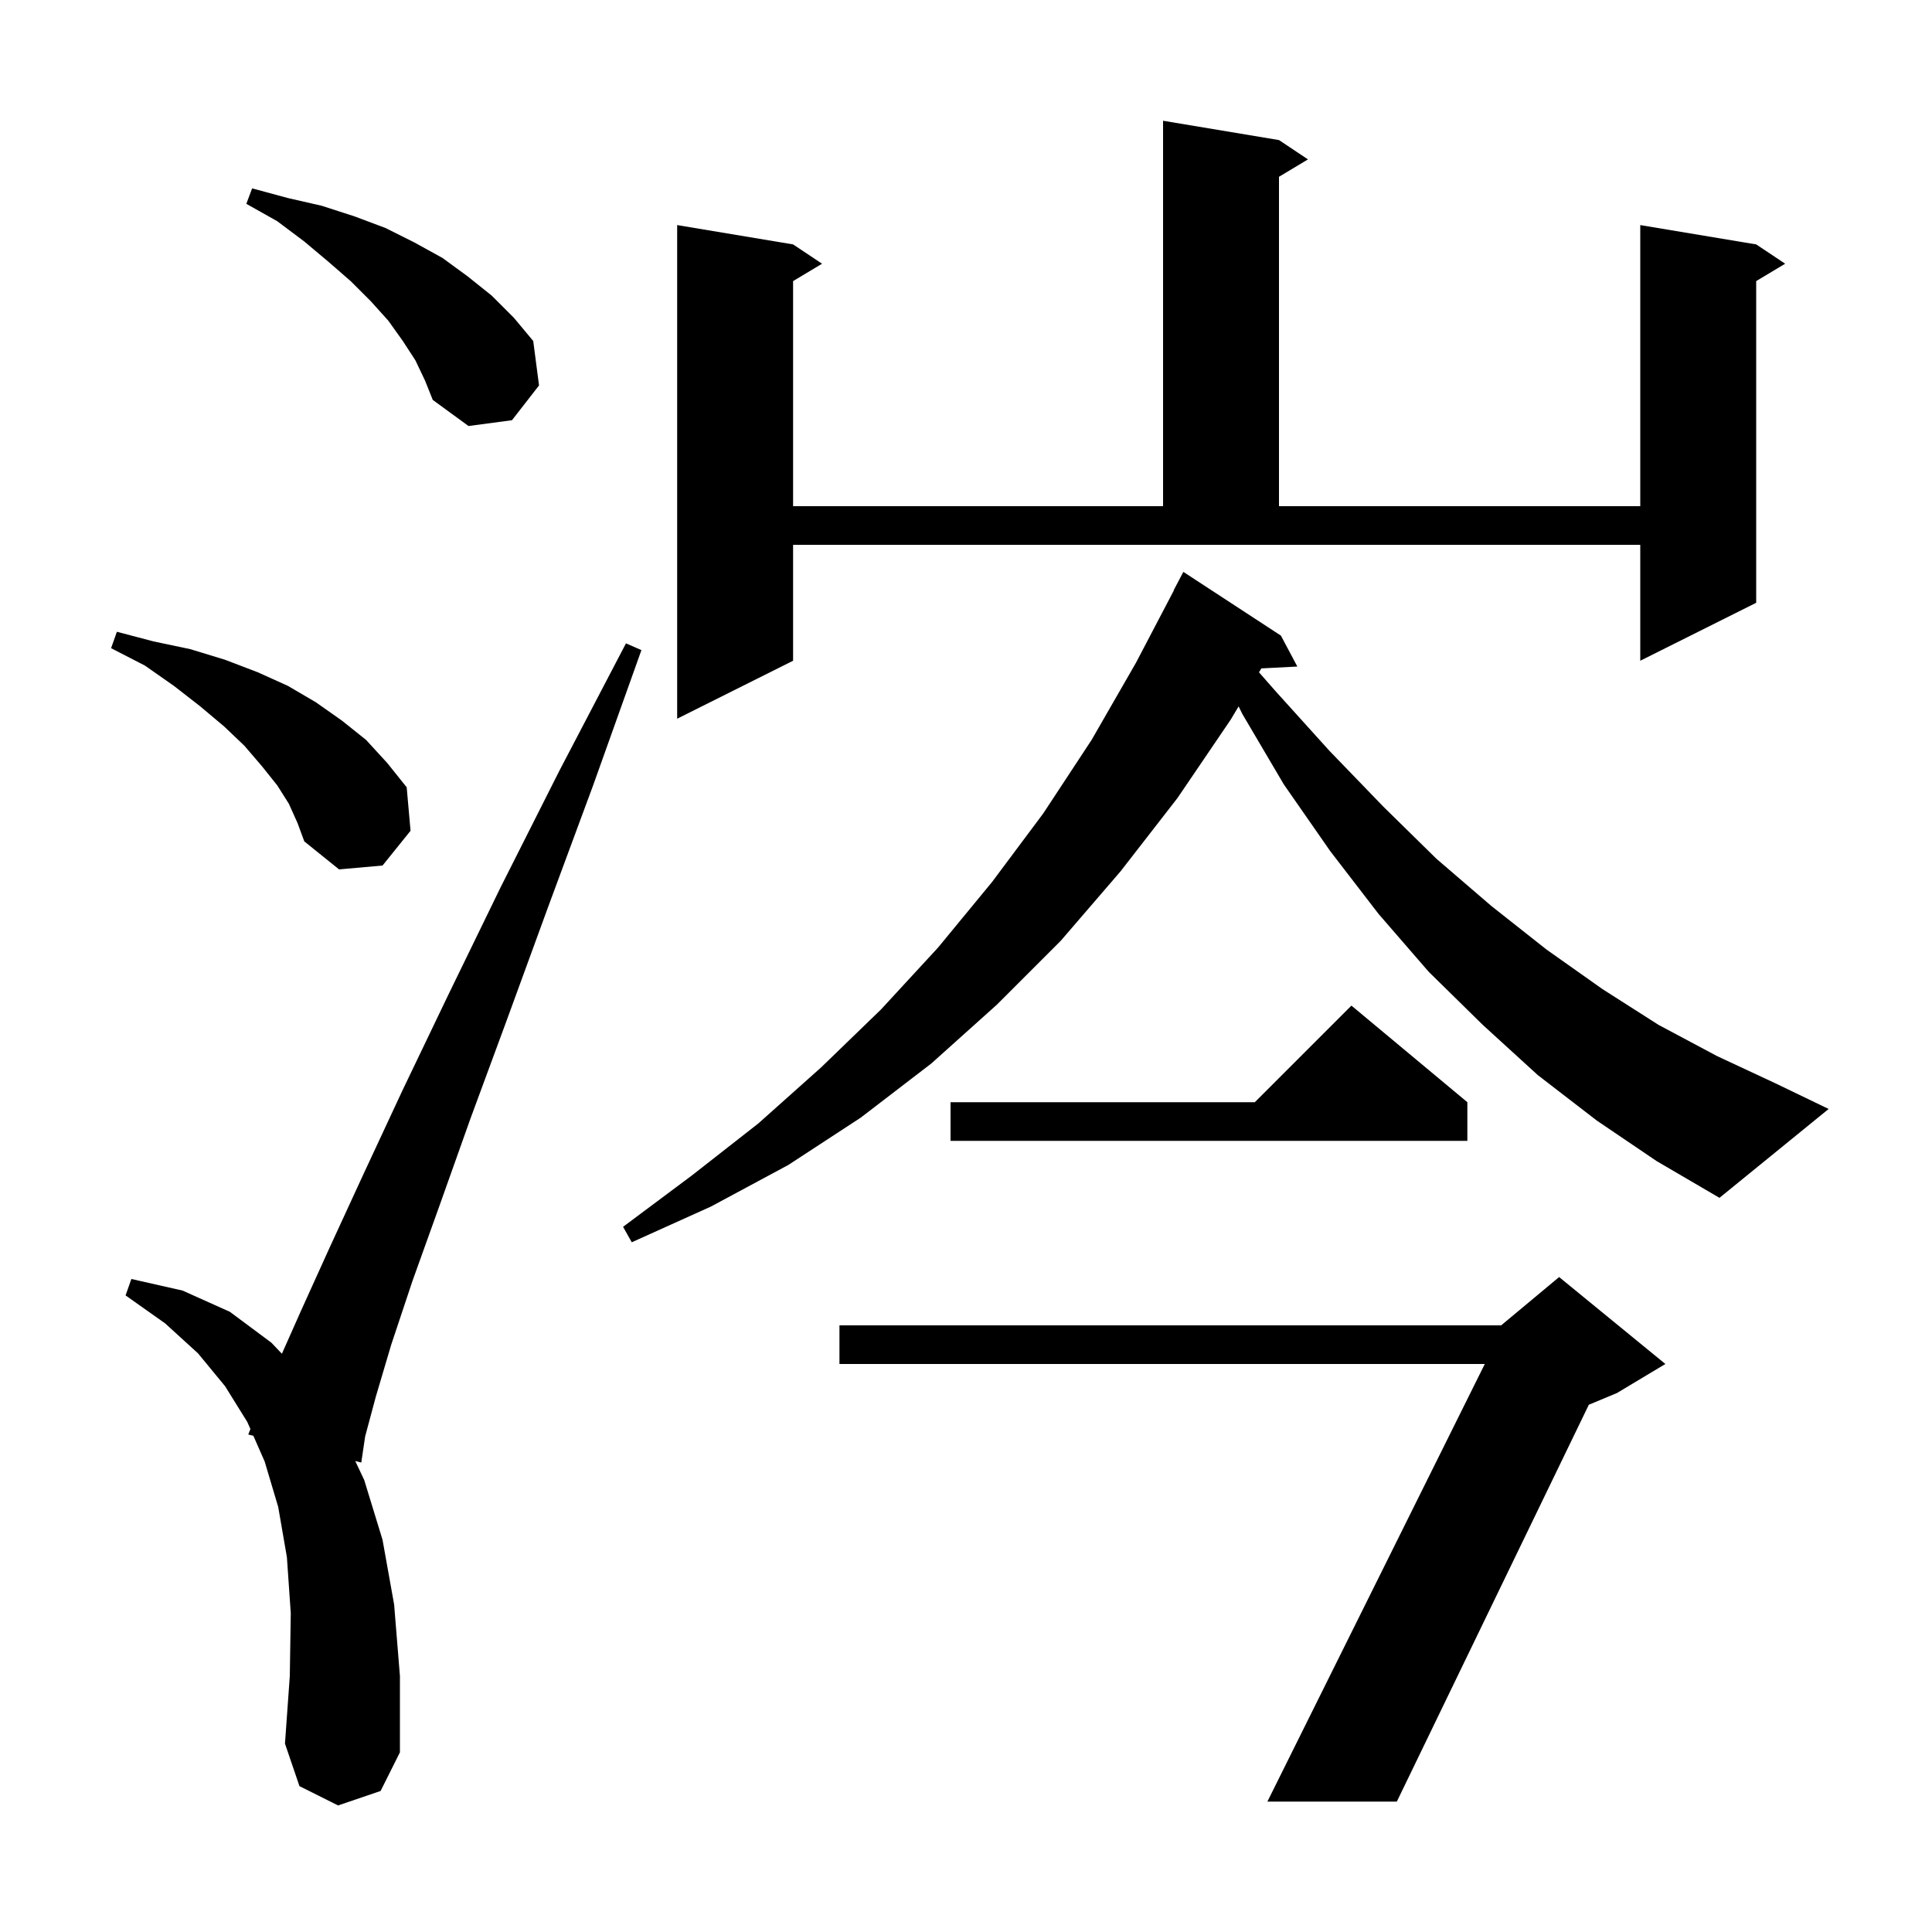 <svg xmlns="http://www.w3.org/2000/svg" xmlns:xlink="http://www.w3.org/1999/xlink" version="1.1" baseProfile="full" viewBox="0 0 200 200" width="200" height="200">
<g fill="black">
<path d="M 172.4 141.2 L 167.4 144.2 L 164.475 145.419 L 144.6 186.5 L 131.2 186.5 L 153.706 141.2 L 86.9 141.2 L 86.9 137.2 L 155.4 137.2 L 161.4 132.2 Z M 35.0 186.9 L 31.0 184.9 L 29.5 180.5 L 30.0 173.5 L 30.1 167.0 L 29.7 161.2 L 28.8 156.0 L 27.4 151.3 L 26.228 148.631 L 25.7 148.5 L 25.923 147.935 L 25.6 147.2 L 23.3 143.5 L 20.5 140.1 L 17.1 137.0 L 13.0 134.1 L 13.6 132.4 L 18.9 133.6 L 23.8 135.8 L 28.1 139.0 L 29.182 140.139 L 31.2 135.6 L 34.1 129.2 L 37.6 121.6 L 41.7 112.8 L 46.4 103.0 L 51.8 91.9 L 57.9 79.8 L 64.8 66.6 L 66.4 67.3 L 61.4 81.3 L 56.7 94.0 L 52.5 105.5 L 48.7 115.8 L 45.5 124.8 L 42.7 132.6 L 40.5 139.2 L 38.9 144.6 L 37.8 148.7 L 37.4 151.4 L 36.776 151.245 L 37.7 153.2 L 39.6 159.4 L 40.8 166.1 L 41.4 173.5 L 41.4 181.4 L 39.4 185.4 Z M 165.3 116.0 L 159.2 111.3 L 153.5 106.1 L 147.9 100.6 L 142.7 94.6 L 137.7 88.1 L 132.9 81.2 L 128.6 73.9 L 128.222 73.125 L 127.4 74.5 L 121.9 82.6 L 116.0 90.2 L 109.8 97.4 L 103.2 104.0 L 96.4 110.1 L 89.1 115.7 L 81.6 120.6 L 73.6 124.9 L 65.4 128.6 L 64.5 127.0 L 71.6 121.7 L 78.5 116.3 L 85.0 110.5 L 91.2 104.5 L 97.1 98.1 L 102.7 91.3 L 108.0 84.2 L 113.0 76.6 L 117.6 68.6 L 121.523 61.11 L 121.5 61.1 L 122.5 59.2 L 132.6 65.8 L 134.3 69.0 L 130.572 69.193 L 130.331 69.597 L 132.0 71.5 L 137.6 77.7 L 143.2 83.5 L 148.7 88.9 L 154.4 93.8 L 160.1 98.3 L 165.9 102.4 L 171.7 106.1 L 177.7 109.3 L 183.7 112.1 L 189.3 114.8 L 178.0 124.0 L 171.5 120.2 Z M 151.9 114.1 L 151.9 118.1 L 98.4 118.1 L 98.4 114.1 L 129.9 114.1 L 139.9 104.1 Z M 29.9 83.2 L 28.7 81.3 L 27.1 79.3 L 25.3 77.2 L 23.2 75.2 L 20.7 73.1 L 18.0 71.0 L 15.0 68.9 L 11.5 67.1 L 12.1 65.4 L 15.9 66.4 L 19.7 67.2 L 23.3 68.3 L 26.7 69.6 L 29.8 71.0 L 32.7 72.7 L 35.4 74.6 L 37.9 76.6 L 40.1 79.0 L 42.1 81.5 L 42.5 86.0 L 39.6 89.6 L 35.1 90.0 L 31.5 87.1 L 30.8 85.2 Z M 82.1 68.4 L 70.1 74.4 L 70.1 23.3 L 82.1 25.3 L 85.1 27.3 L 82.1 29.1 L 82.1 52.4 L 120.4 52.4 L 120.4 12.5 L 132.4 14.5 L 135.4 16.5 L 132.4 18.3 L 132.4 52.4 L 169.8 52.4 L 169.8 23.3 L 181.8 25.3 L 184.8 27.3 L 181.8 29.1 L 181.8 62.4 L 169.8 68.4 L 169.8 56.4 L 82.1 56.4 Z M 43.0 37.3 L 41.7 35.3 L 40.2 33.2 L 38.4 31.2 L 36.3 29.1 L 34.0 27.1 L 31.5 25.0 L 28.7 22.9 L 25.5 21.1 L 26.1 19.5 L 29.8 20.5 L 33.3 21.3 L 36.7 22.4 L 39.9 23.6 L 42.9 25.1 L 45.8 26.7 L 48.4 28.6 L 50.9 30.6 L 53.2 32.9 L 55.2 35.3 L 55.8 39.9 L 53.0 43.5 L 48.5 44.1 L 44.8 41.4 L 44.0 39.4 Z " />
</g>
</svg>
